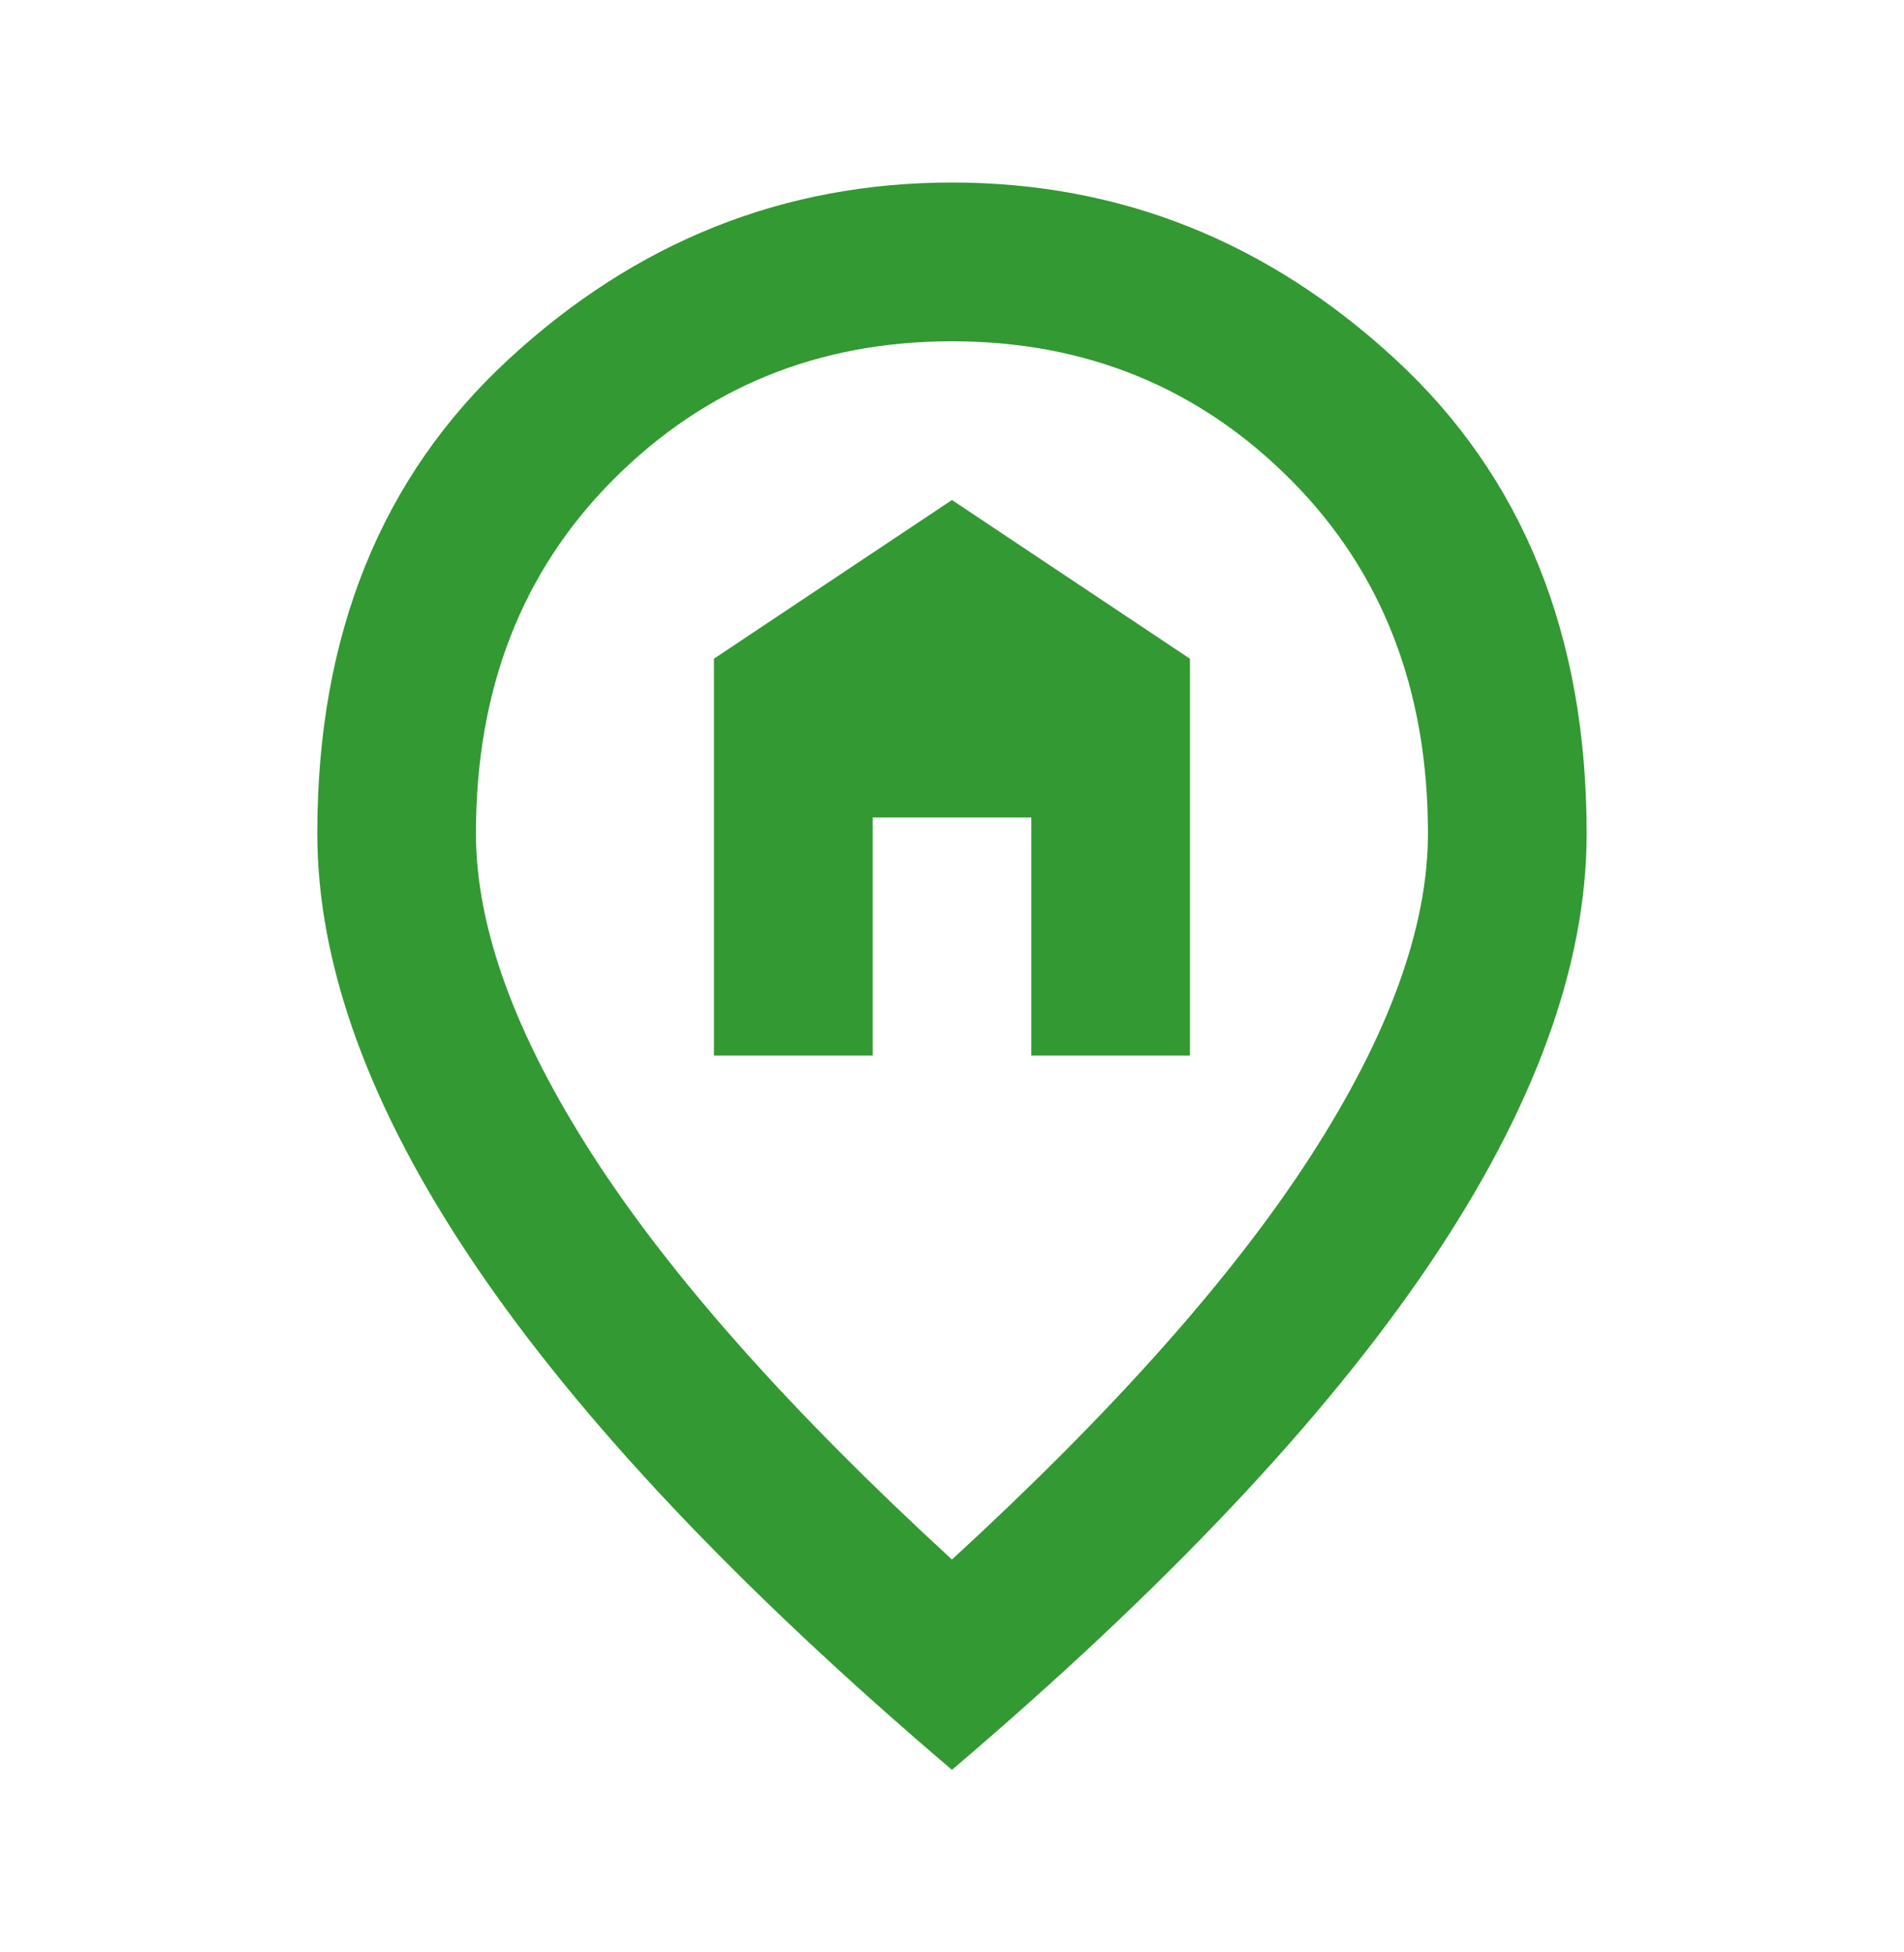 <svg width="40" height="41" viewBox="0 0 40 41" fill="none" xmlns="http://www.w3.org/2000/svg">
<mask id="mask0_211_341" style="mask-type:alpha" maskUnits="userSpaceOnUse" x="0" y="0" width="40" height="41">
<rect y="0.5" width="40" height="40" fill="#D9D9D9"/>
</mask>
<g mask="url(#mask0_211_341)">
<path d="M14.999 22.167V13.833L19.999 10.5L24.999 13.833V22.167H21.666V17.167H18.333V22.167H14.999ZM19.999 32.75C23.388 29.639 25.902 26.812 27.541 24.27C29.18 21.729 29.999 19.472 29.999 17.5C29.999 14.472 29.034 11.993 27.103 10.062C25.173 8.132 22.805 7.167 19.999 7.167C17.194 7.167 14.825 8.132 12.894 10.062C10.964 11.993 9.999 14.472 9.999 17.5C9.999 19.472 10.819 21.729 12.458 24.27C14.097 26.812 16.61 29.639 19.999 32.75ZM19.999 37.167C15.527 33.361 12.187 29.826 9.979 26.562C7.77 23.298 6.666 20.278 6.666 17.5C6.666 13.333 8.007 10.014 10.688 7.542C13.368 5.069 16.472 3.833 19.999 3.833C23.527 3.833 26.631 5.069 29.311 7.542C31.992 10.014 33.333 13.333 33.333 17.5C33.333 20.278 32.229 23.298 30.021 26.562C27.812 29.826 24.472 33.361 19.999 37.167Z" fill="#339933"/>
</g>
</svg>
